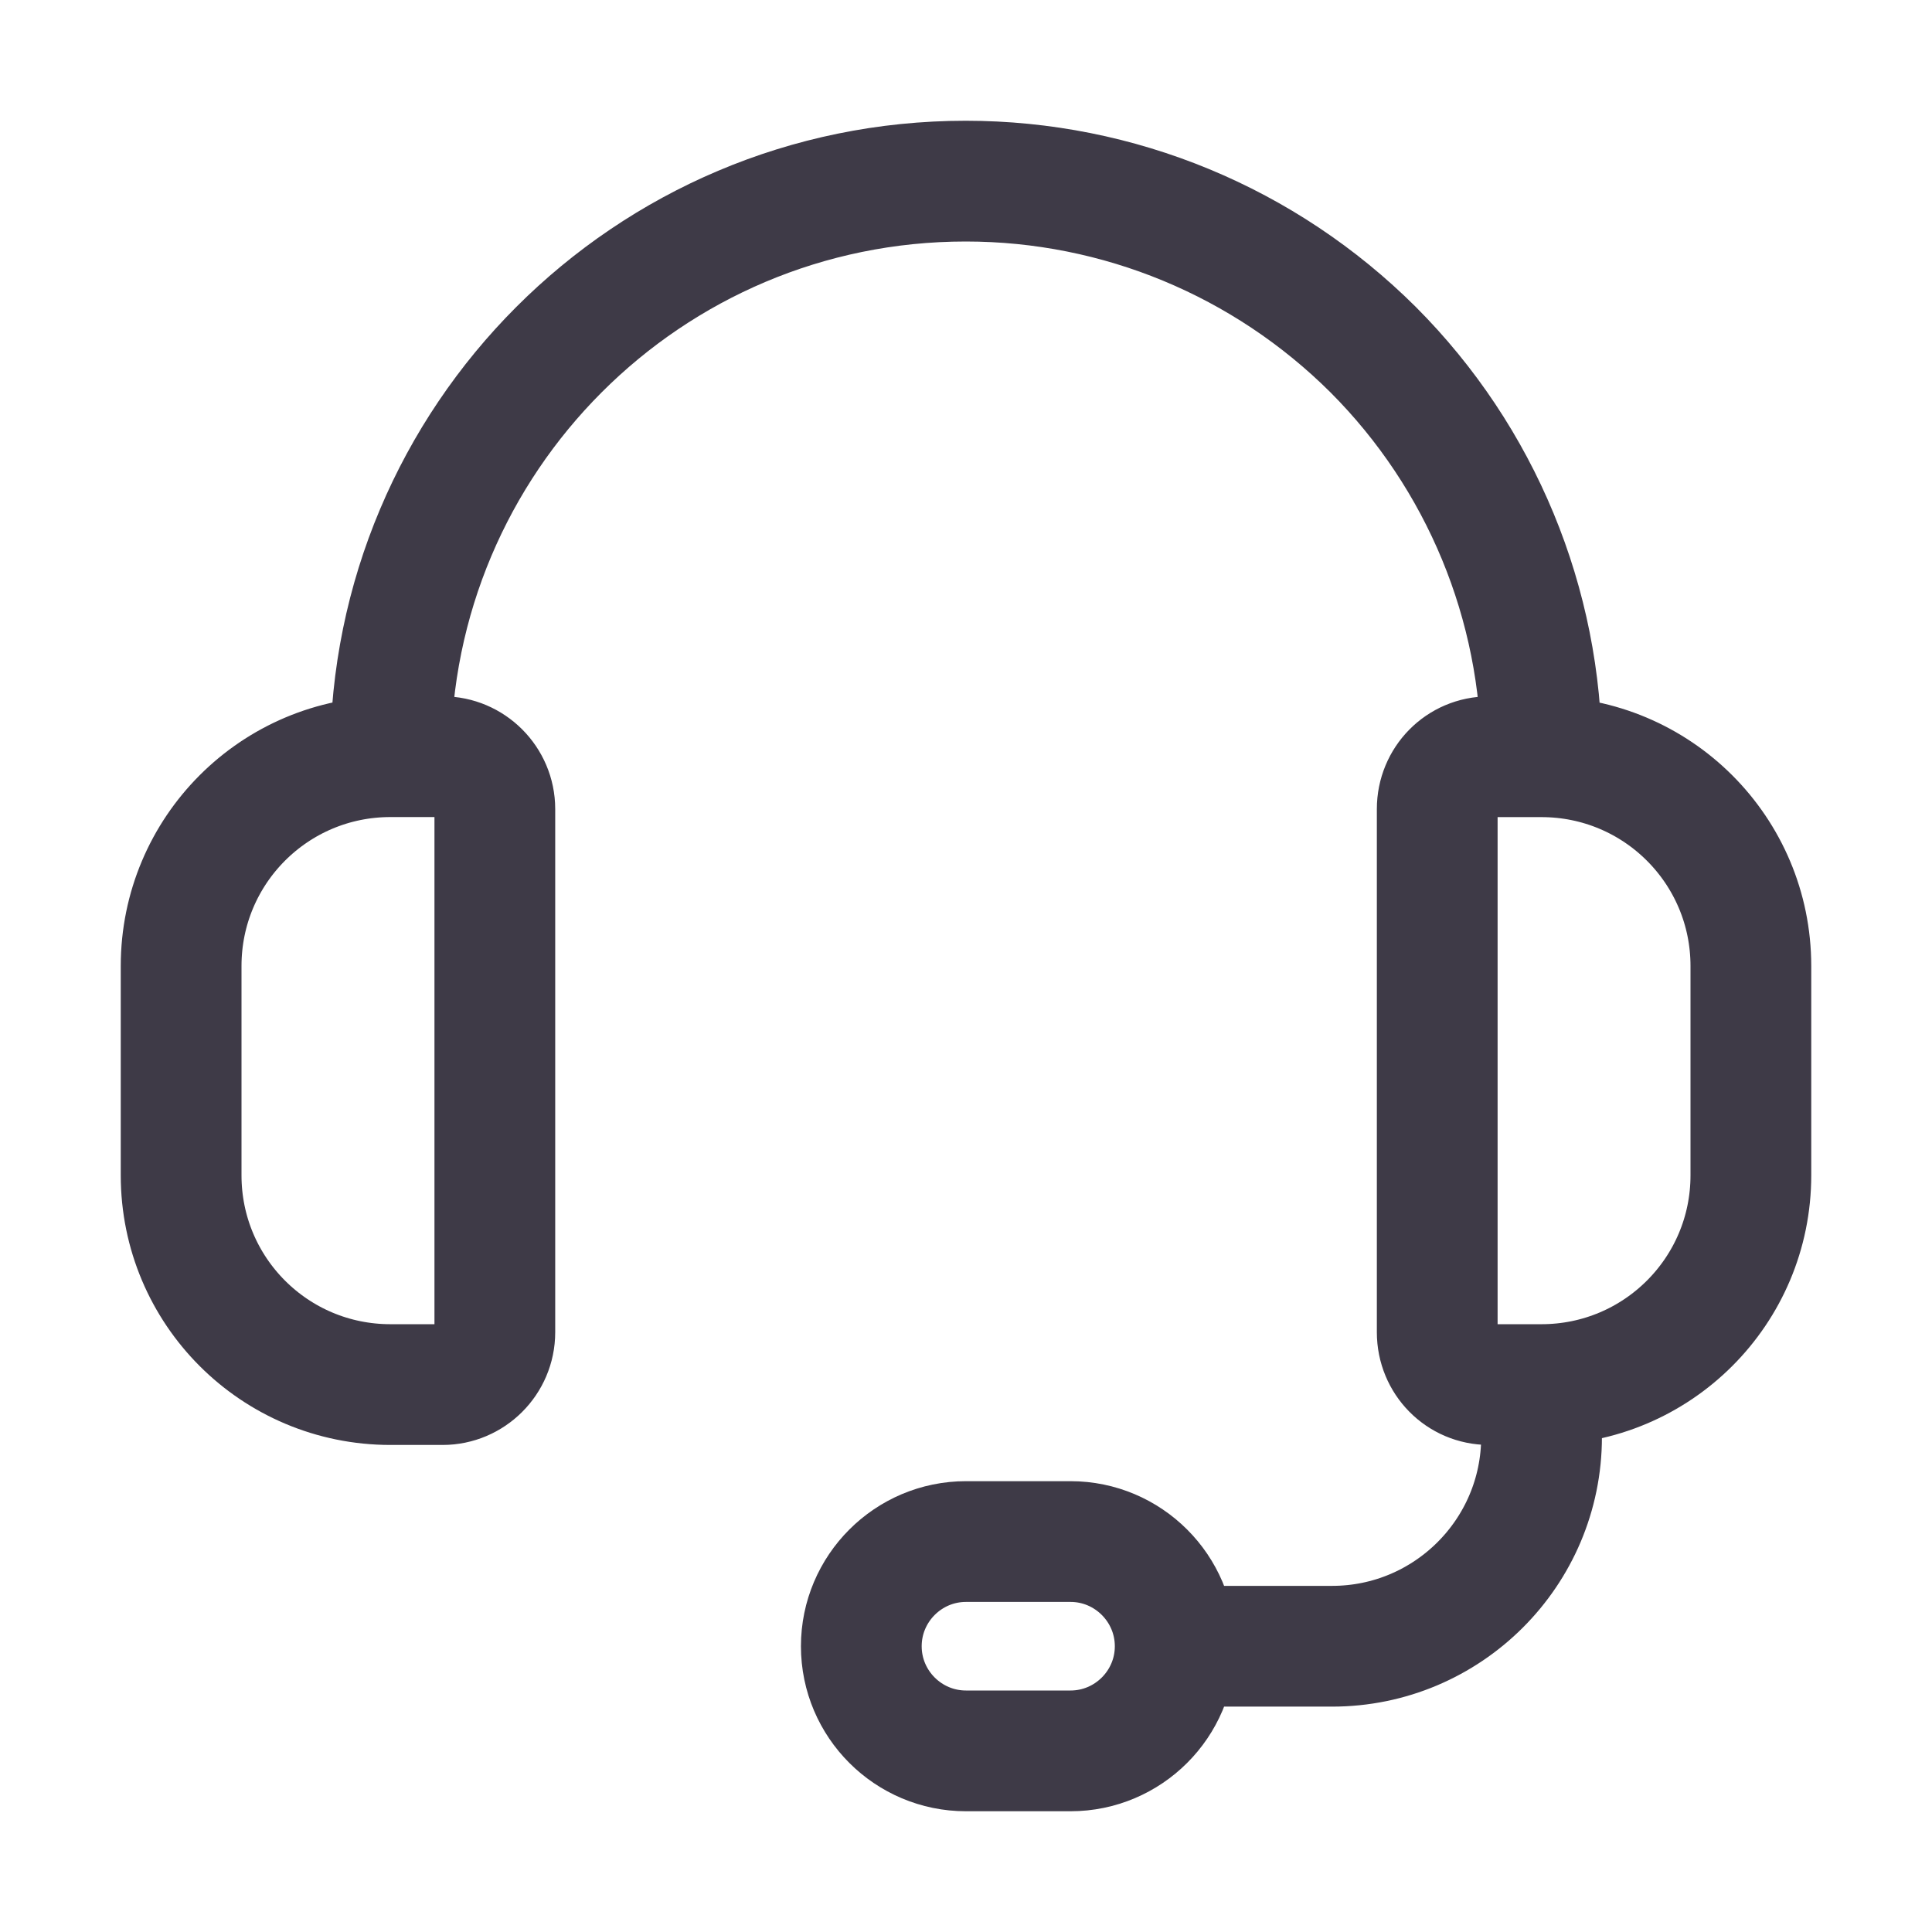 <svg width="32" height="32" viewBox="0 0 32 32" fill="none" xmlns="http://www.w3.org/2000/svg">
<path d="M6.468 12.533C6.468 7.269 10.73 3 15.996 3C18.528 3 20.949 4.004 22.744 5.792C24.53 7.581 25.533 10.005 25.533 12.533M19.466 27.267H22.063C23.977 27.267 25.533 25.715 25.533 23.8V22.933M7.331 22.933H6.467C4.547 22.933 3 21.382 3 19.467V16C3 14.085 4.547 12.533 6.467 12.533H7.331C7.805 12.533 8.196 12.922 8.196 13.4V22.067C8.196 22.545 7.805 22.933 7.331 22.933ZM25.531 22.933H24.663C24.183 22.933 23.805 22.545 23.805 22.067V13.4C23.805 12.922 24.183 12.534 24.663 12.534H25.531C27.45 12.534 29 14.085 29 16V19.467C29 21.382 27.45 22.933 25.531 22.933ZM17.732 29H15.999C15.045 29 14.266 28.224 14.266 27.267C14.266 26.31 15.045 25.533 15.999 25.533H17.732C18.685 25.533 19.465 26.31 19.465 27.267C19.465 28.224 18.685 29 17.732 29Z" stroke="#3E3A47" stroke-width="2" stroke-linecap="round" stroke-linejoin="round"/>
</svg>
